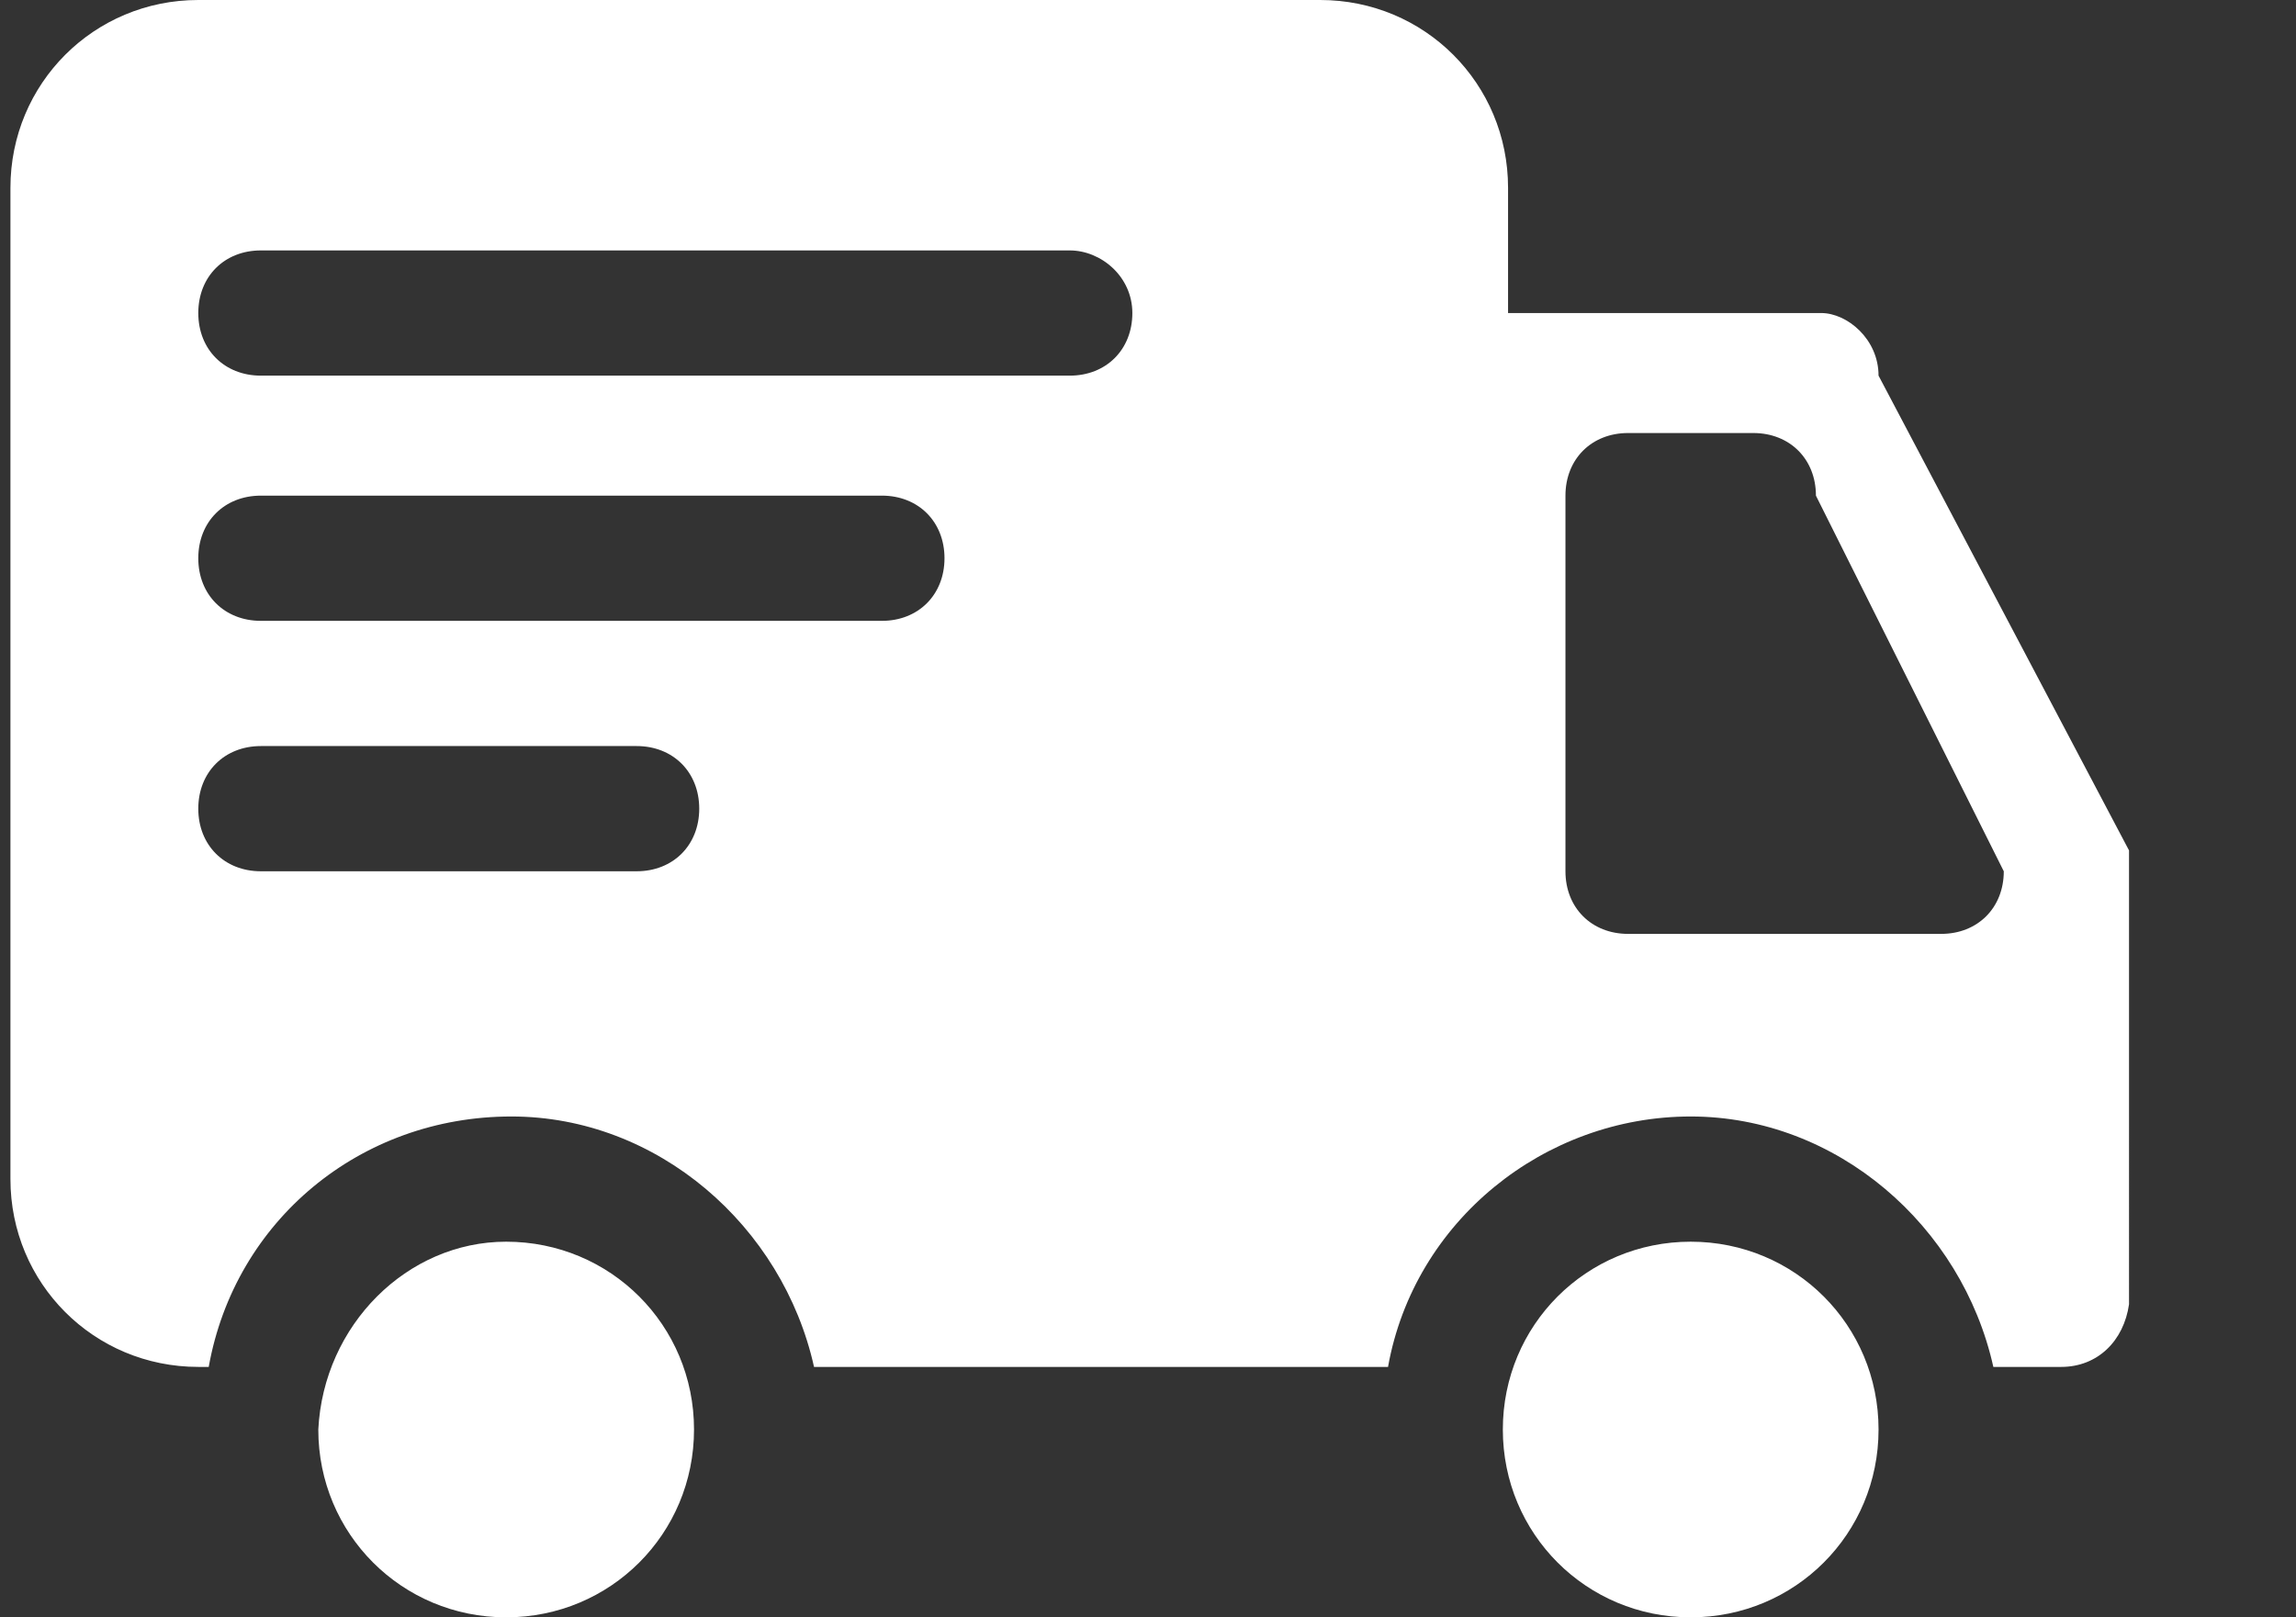 <?xml version="1.0" encoding="utf-8"?>
<!-- Generator: Adobe Illustrator 22.0.0, SVG Export Plug-In . SVG Version: 6.00 Build 0)  -->
<svg version="1.1" id="图层_1" xmlns="http://www.w3.org/2000/svg" xmlns:xlink="http://www.w3.org/1999/xlink" x="0px" y="0px"
	 viewBox="0 0 44 31" style="enable-background:new 0 0 44 31;" xml:space="preserve">
<rect x="0" y="0" width="44" height="31" fill="#333333" stroke="none"/>
<style type="text/css">
	.st0{fill:#FFFFFF;}
</style>
<path class="st0" d="M39.5,26.2h-1.3c-0.6-2.7-3-4.8-5.8-4.8s-5.3,2-5.8,4.8h-11c-0.6-2.7-3-4.8-5.8-4.8c-2.9,0-5.3,2-5.8,4.8H3.8
	c-2,0-3.6-1.6-3.6-3.6V3.6c0-2,1.6-3.6,3.6-3.6h21.5c2,0,3.6,1.6,3.6,3.6V6h6C35.4,6,36,6.5,36,7.2l4.8,9.1V25
	C40.7,25.7,40.2,26.2,39.5,26.2z M5,16.7h7.2c0.7,0,1.2-0.5,1.2-1.2c0-0.7-0.5-1.2-1.2-1.2H5c-0.7,0-1.2,0.5-1.2,1.2
	C3.8,16.2,4.3,16.7,5,16.7z M5,11.9h11.9c0.7,0,1.2-0.5,1.2-1.2c0-0.7-0.5-1.2-1.2-1.2H5c-0.7,0-1.2,0.5-1.2,1.2
	C3.8,11.4,4.3,11.9,5,11.9z M20.5,4.8H5C4.3,4.8,3.8,5.3,3.8,6c0,0.7,0.5,1.2,1.2,1.2h15.5c0.7,0,1.2-0.5,1.2-1.2
	C21.7,5.3,21.1,4.8,20.5,4.8z M34.8,9.5c0-0.7-0.5-1.2-1.2-1.2h-2.4c-0.7,0-1.2,0.5-1.2,1.2v7.2c0,0.7,0.5,1.2,1.2,1.2h6
	c0.7,0,1.2-0.5,1.2-1.2L34.8,9.5L34.8,9.5z M9.7,23.8c2,0,3.6,1.6,3.6,3.6c0,2-1.6,3.6-3.6,3.6c-2,0-3.6-1.6-3.6-3.6
	C6.2,25.4,7.8,23.8,9.7,23.8z M32.4,23.8c2,0,3.6,1.6,3.6,3.6c0,2-1.6,3.6-3.6,3.6c-2,0-3.6-1.6-3.6-3.6
	C28.8,25.4,30.4,23.8,32.4,23.8z"/>
</svg>
